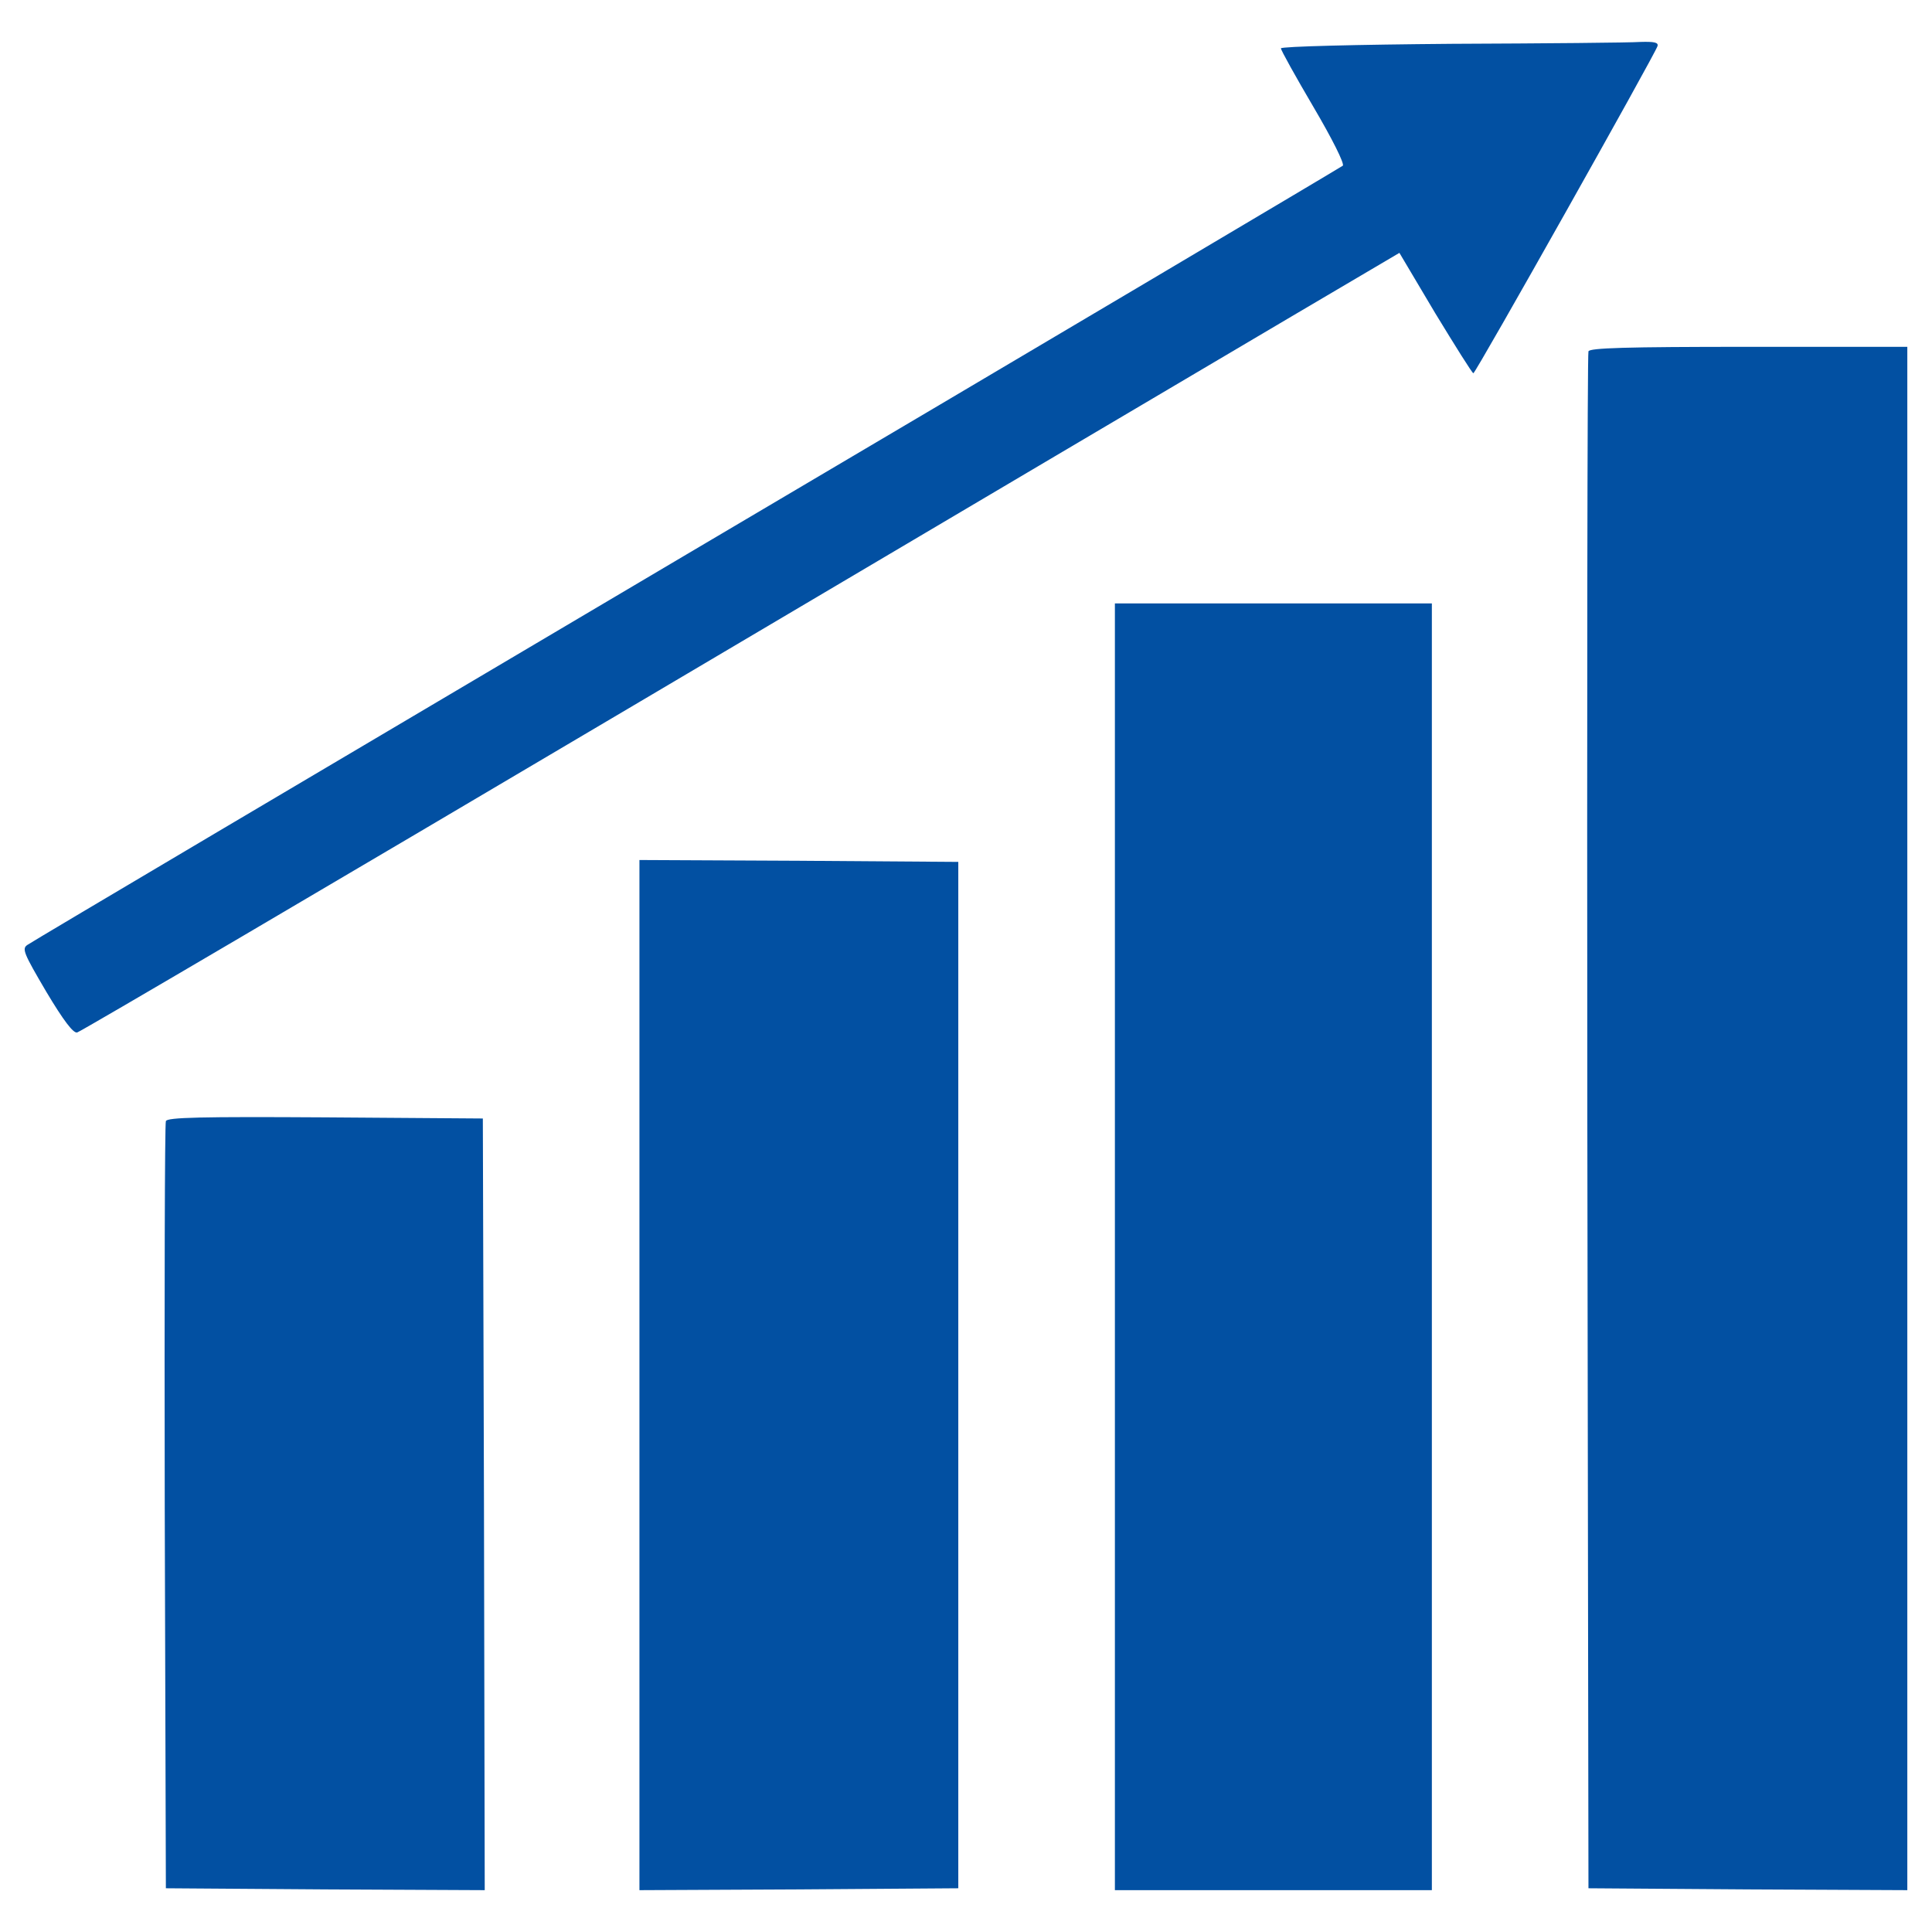 <svg xmlns="http://www.w3.org/2000/svg" xmlns:xlink="http://www.w3.org/1999/xlink" width="512pt" height="512pt" viewBox="0,0,256,256"><g fill="#0250a2" fill-rule="nonzero" stroke="none" stroke-width="1" stroke-linecap="butt" stroke-linejoin="miter" stroke-miterlimit="10" stroke-dasharray="" stroke-dashoffset="0" font-family="none" font-weight="none" font-size="none" text-anchor="none" style="mix-blend-mode: normal"><g transform="translate(-0.271,-0.044) scale(0.5,0.5)"><g transform="translate(0,512) scale(0.1,-0.1)"><path d="M3853,5003c-249,-2 -453,-7 -453,-12c0,-5 39,-75 86,-155c50,-85 83,-151 78,-156c-5,-4 -787,-468 -1739,-1030c-952,-563 -1738,-1028 -1747,-1035c-15,-10 -10,-22 50,-124c46,-77 72,-111 82,-108c9,2 672,392 1475,867c803,475 1588,939 1744,1031l285,168l95,-160c53,-87 98,-159 101,-159c6,0 483,848 488,867c3,10 -10,12 -45,11c-26,-2 -252,-4 -500,-5z"></path><path d="M4215,4188c-3,-7 -4,-926 -3,-2043l3,-2030l423,-3l422,-2v2045v2045h-420c-327,0 -422,-3 -425,-12z"></path><path d="M2960,1815v-1705h420h420v1705v1705h-420h-420z"></path><path d="M1700,1475v-1365l423,2l422,3v1360v1360l-422,3l-423,2z"></path><path d="M445,2148c-3,-7 -4,-467 -3,-1023l3,-1010l423,-3l422,-2l-2,1022l-3,1023l-418,3c-329,2 -419,0 -422,-10z"></path></g></g></g></svg>
